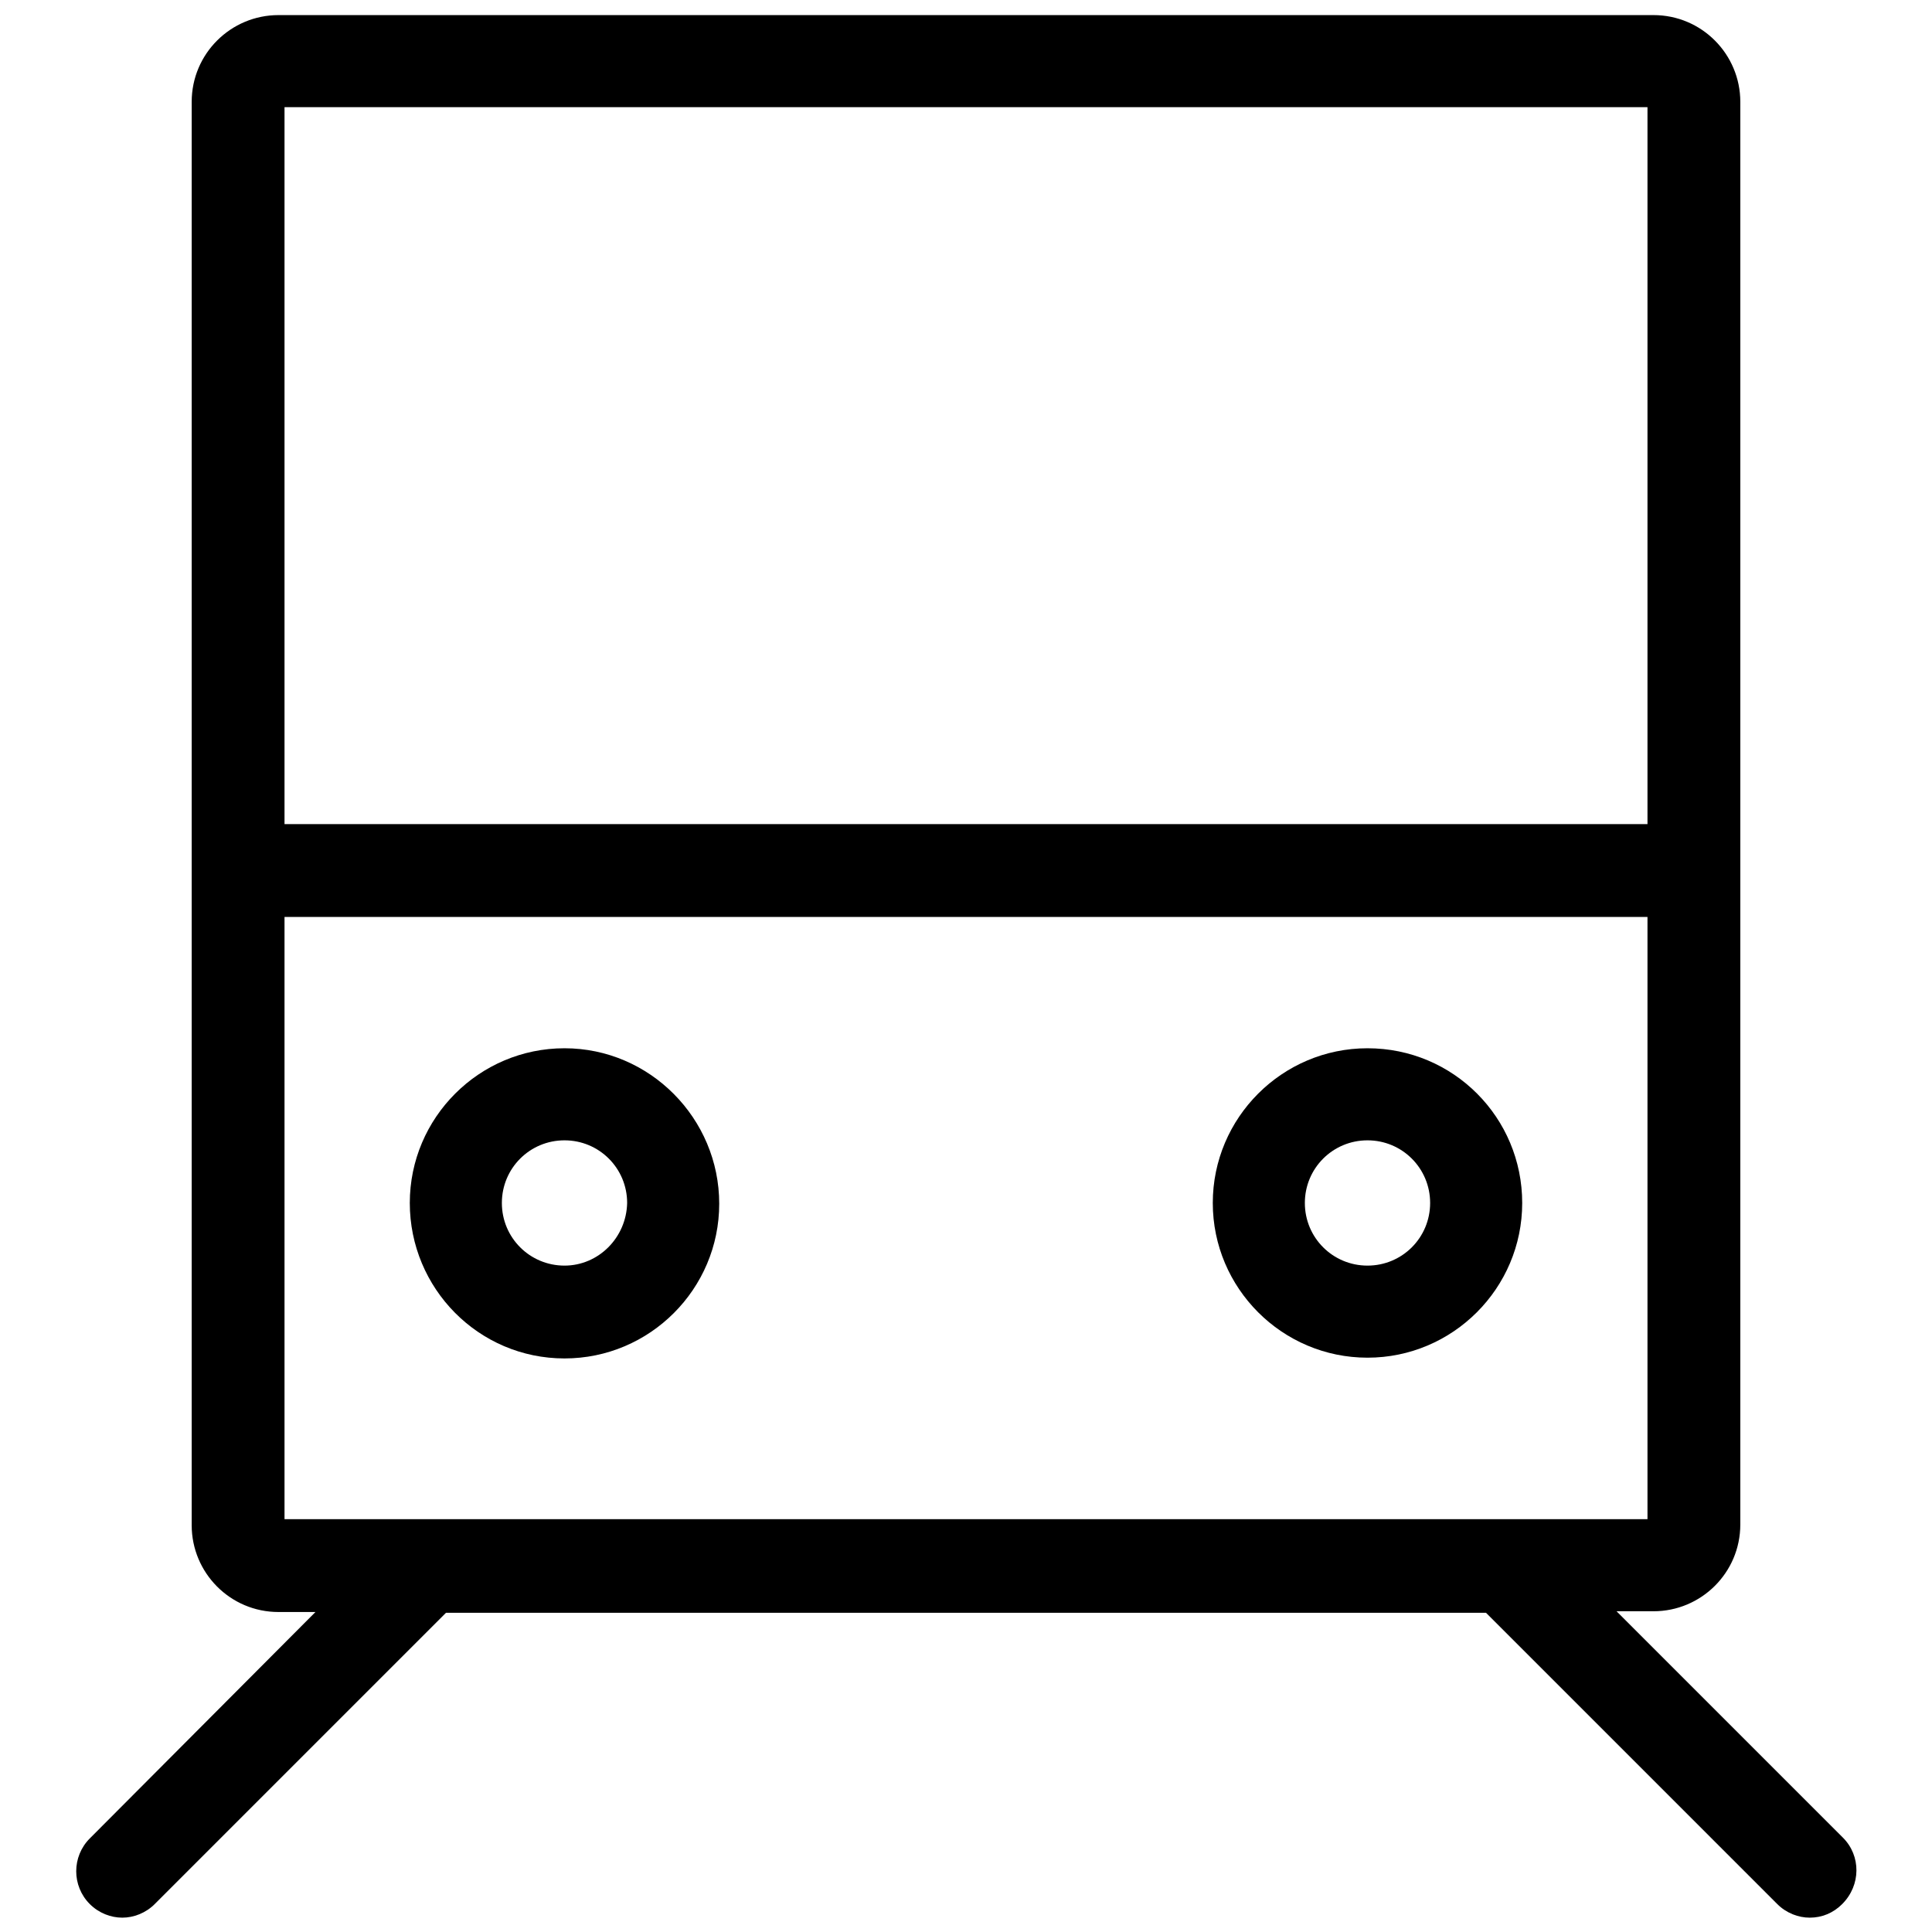 <?xml version="1.0" encoding="utf-8"?>
<!-- Svg Vector Icons : http://www.onlinewebfonts.com/icon -->
<!DOCTYPE svg PUBLIC "-//W3C//DTD SVG 1.1//EN" "http://www.w3.org/Graphics/SVG/1.1/DTD/svg11.dtd">
<svg version="1.1" xmlns="http://www.w3.org/2000/svg" xmlns:xlink="http://www.w3.org/1999/xlink" x="0px" y="0px" viewBox="0 0 256 256" enable-background="new 0 0 256 256" xml:space="preserve">
<g><g><g><path fill="#000000" d="M181.2,138.9c-11.3,0-20.5,9.2-20.5,20.5s9.2,20.5,20.5,20.5c11.3,0,20.5-9.2,20.5-20.5S192.6,138.9,181.2,138.9z M181.2,167.7c-4.6,0-8.3-3.7-8.3-8.3c0-4.6,3.7-8.3,8.3-8.3c4.6,0,8.3,3.7,8.3,8.3C189.5,164,185.8,167.7,181.2,167.7z"/><path fill="#000000" d="M74.8,138.9c-11.3,0-20.5,9.2-20.5,20.5S63.4,180,74.8,180c11.3,0,20.5-9.2,20.5-20.5S86.1,138.9,74.8,138.9z M74.8,167.7c-4.6,0-8.3-3.7-8.3-8.3c0-4.6,3.7-8.3,8.3-8.3c4.6,0,8.3,3.7,8.3,8.3C83,164,79.3,167.7,74.8,167.7z"/><path fill="#000000" d="M244.2,243.5l-30-30h4.9c6.3,0,11.5-5.1,11.5-11.5V13.5c0-6.3-5.1-11.5-11.5-11.5H36.9c-6.3,0-11.5,5.1-11.5,11.5v188.6c0,6.3,5.1,11.5,11.5,11.5h4.9l-29.9,30c-2.4,2.4-2.4,6.3,0,8.7c1.2,1.2,2.8,1.8,4.3,1.8s3.1-0.6,4.3-1.8l38.6-38.6h137.8l38.6,38.6c1.2,1.2,2.8,1.8,4.3,1.8c1.6,0,3.1-0.6,4.3-1.8C246.6,249.8,246.6,245.9,244.2,243.5z M218.3,14.2v95H37.7v-95H218.3z M37.7,121.5h180.6v79.8H37.7V121.5z"/></g><g></g><g></g><g></g><g></g><g></g><g></g><g></g><g></g><g></g><g></g><g></g><g></g><g></g><g></g><g></g></g></g>
</svg>